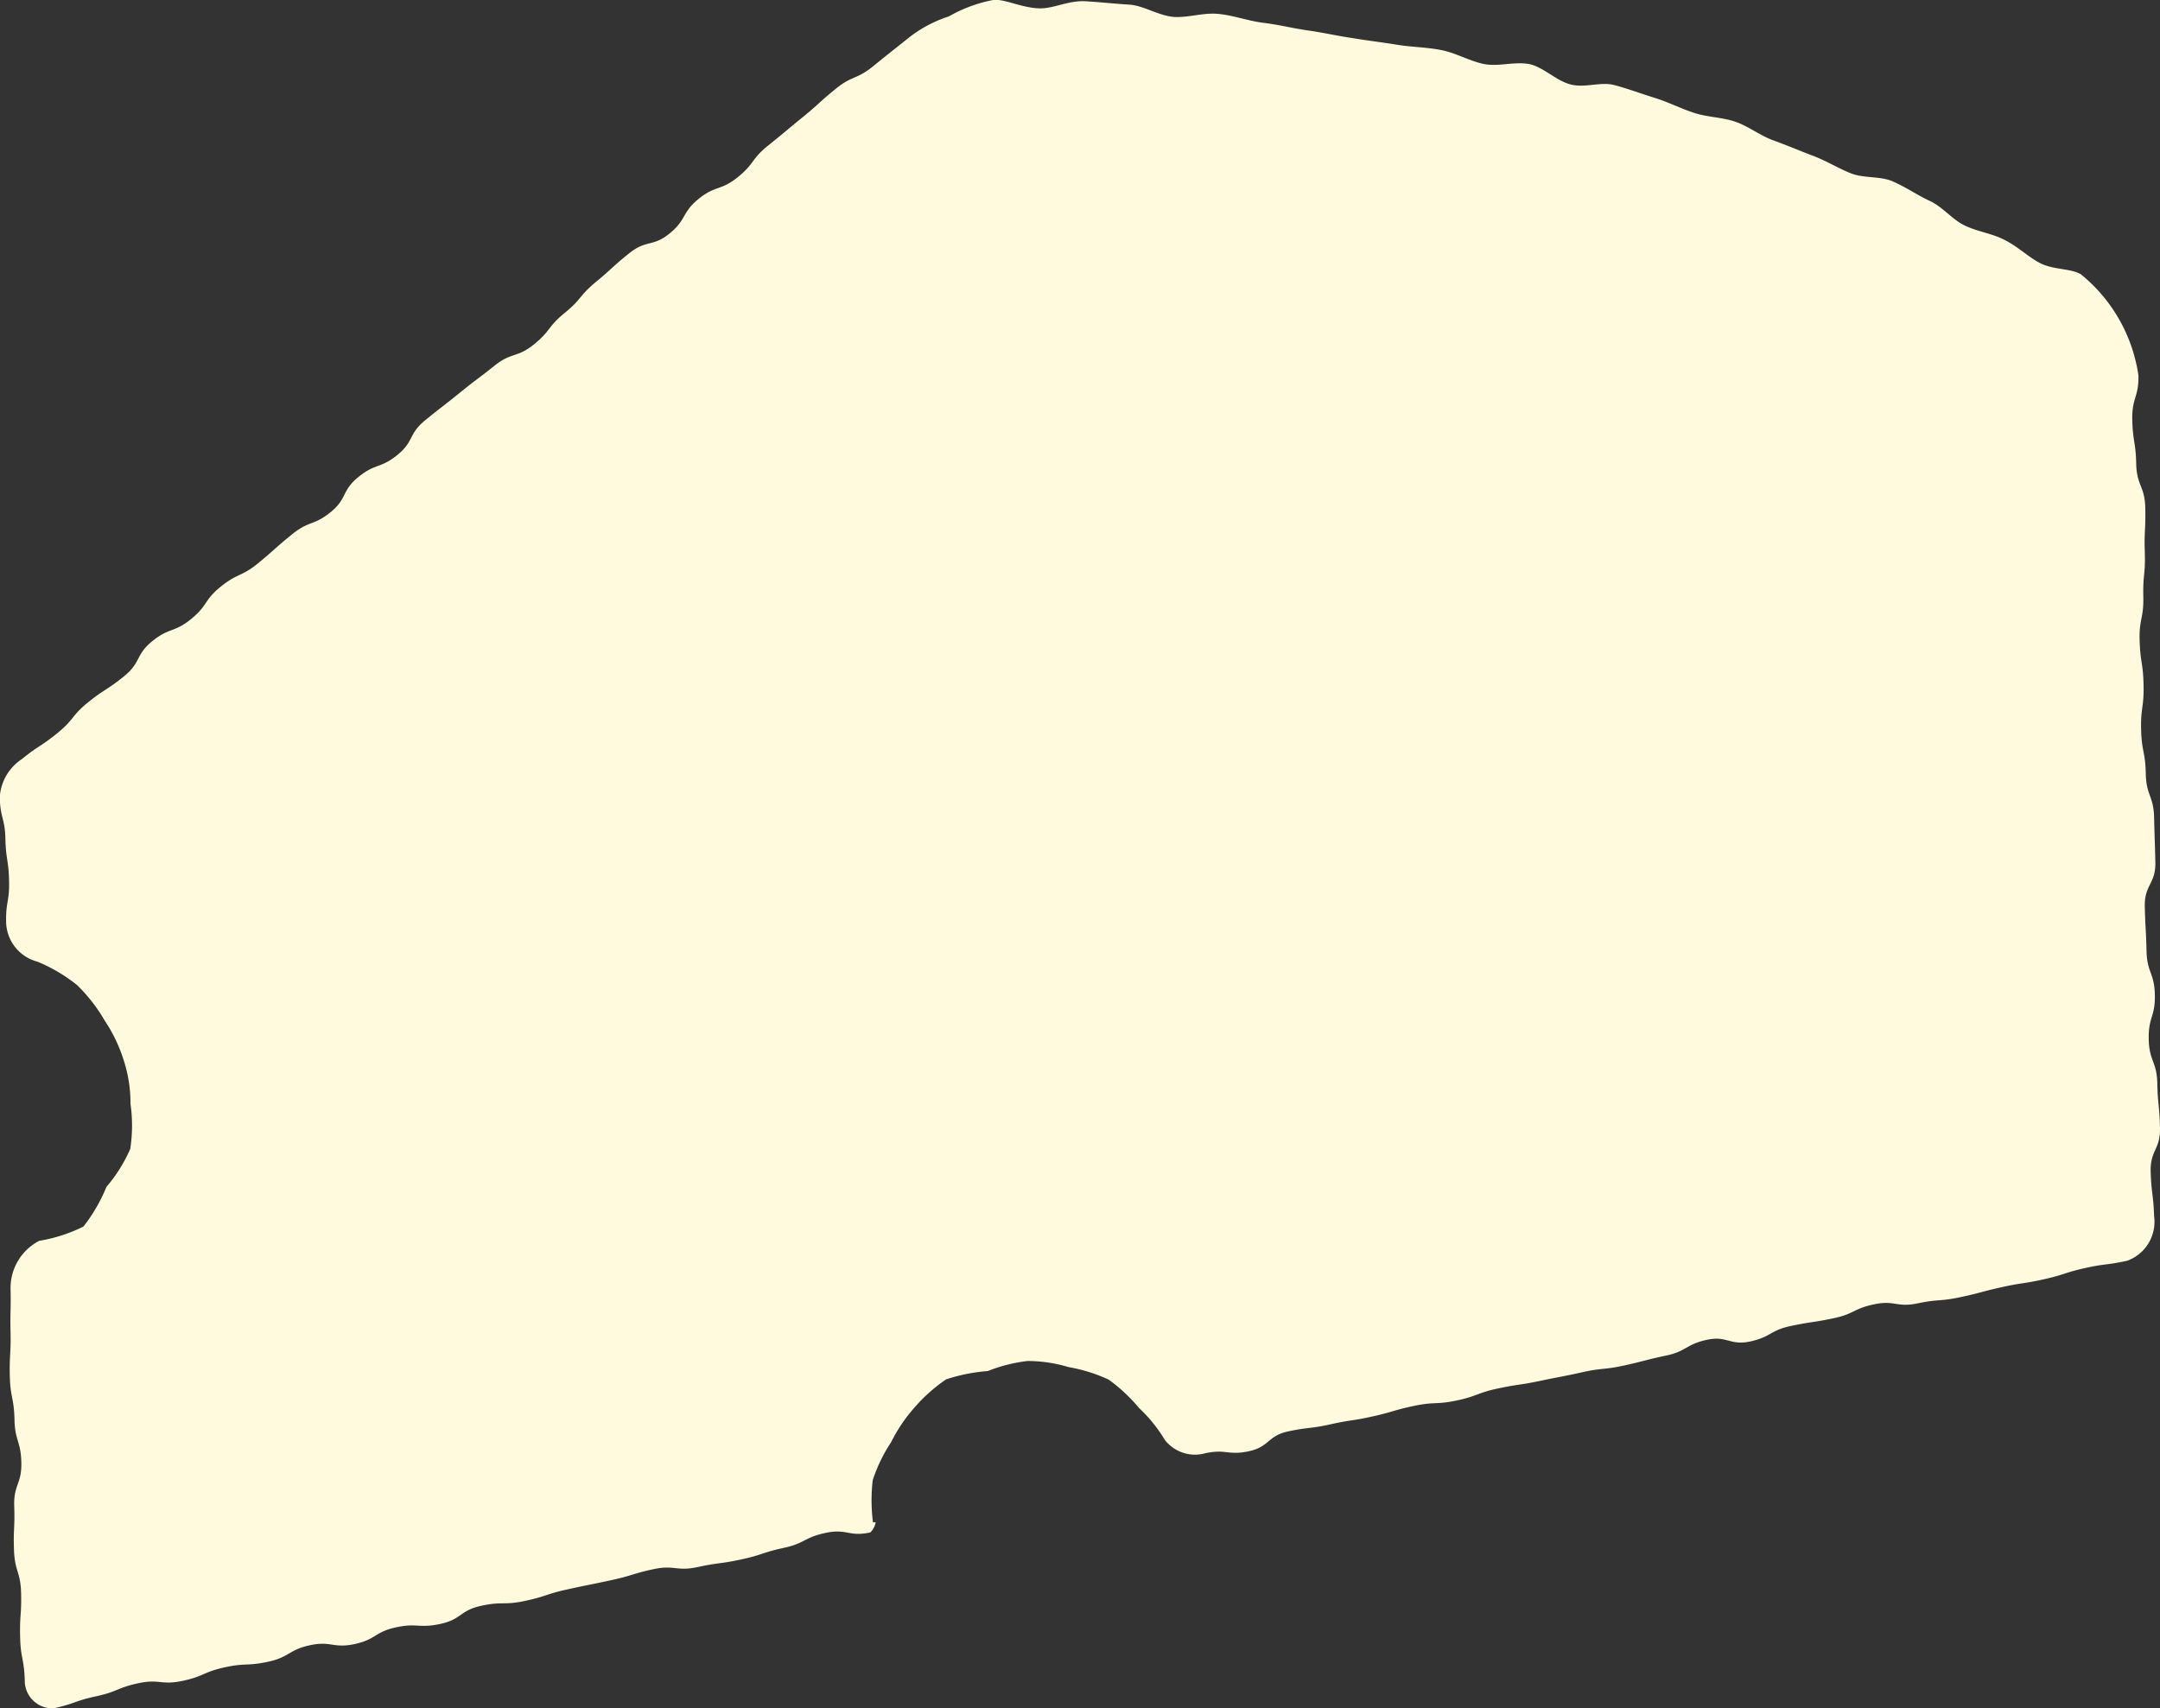 <svg xmlns="http://www.w3.org/2000/svg" width="88.06" height="69.65" viewBox="0 0 88.06 69.65">
  <rect x="0" y="0" width="88.06" height="69.65" fill="#333333" stroke="none"/>
  <defs>
    <style>
      .cls-1 {
        fill: #fff9de;
        fill-rule: evenodd;
      }
    </style>
  </defs>
  <path id="circle_photo_cheese.svg" class="cls-1" d="M1272.84,7525.14c-0.6-.14-1.1-0.69-1.68-0.83-0.61-.13-1.29.11-1.88-0.01s-1.16-.46-1.75-0.57c-0.61-.12-1.23-0.12-1.82-0.22-0.62-.1-1.22-0.17-1.81-0.27-0.62-.09-1.22-0.23-1.81-0.31-0.62-.09-1.21-0.24-1.81-0.31-0.62-.08-1.21-0.3-1.8-0.36-0.63-.07-1.26.16-1.85,0.12-0.64-.06-1.22-0.46-1.8-0.5-0.65-.04-1.26-0.11-1.83-0.14-0.67-.03-1.29.31-1.85,0.29-0.7-.02-1.31-0.35-1.83-0.35a5.883,5.883,0,0,0-1.86.68,5.207,5.207,0,0,0-1.67.9c-0.7.56-.7,0.55-1.4,1.12s-0.85.37-1.55,0.94-0.66.6-1.35,1.16-0.69.58-1.39,1.14-0.55.74-1.25,1.3-0.9.32-1.59,0.88-0.48.83-1.17,1.4-0.95.25-1.65,0.81-0.67.6-1.36,1.17-0.58.7-1.28,1.27-0.56.72-1.25,1.28-0.91.31-1.61,0.87-0.72.54-1.41,1.1-0.71.55-1.41,1.12-0.45.86-1.14,1.42-0.89.33-1.59,0.9-0.44.87-1.13,1.43-0.88.34-1.58,0.91-0.67.59-1.36,1.16-0.83.4-1.53,0.96-0.53.77-1.22,1.33-0.89.34-1.58,0.9-0.45.86-1.15,1.43-0.75.49-1.45,1.05-0.58.71-1.27,1.27-0.76.5-1.45,1.06a2.015,2.015,0,0,0-.9,1.55c0.02,0.86.21,0.85,0.23,1.7s0.13,0.86.15,1.71-0.14.86-.12,1.71a1.71,1.71,0,0,0,1.28,1.59,6.6,6.6,0,0,1,1.62.96,6.78,6.78,0,0,1,1.13,1.46,6.192,6.192,0,0,1,.77,1.62,5.639,5.639,0,0,1,.27,1.76,6.224,6.224,0,0,1-.01,1.83,6.112,6.112,0,0,1-.97,1.55,6.8,6.8,0,0,1-.94,1.62,6.44,6.44,0,0,1-1.8.58,2.164,2.164,0,0,0-1.17,1.96c0.02,0.89-.02.89,0,1.77s-0.05.89-.03,1.78,0.17,0.88.19,1.77,0.26,0.88.28,1.76-0.32.9-.29,1.78-0.04.89-.01,1.78,0.27,0.88.29,1.77-0.06.88-.04,1.77,0.16,0.88.19,1.77a1.125,1.125,0,0,0,1.18,1.15c0.87-.19.85-0.3,1.73-0.49s0.84-.34,1.71-0.53,0.94,0.09,1.82-.1,0.84-.36,1.71-0.55,0.91-.04,1.78-0.23,0.82-.48,1.69-0.67,0.95,0.14,1.83-.05,0.81-.49,1.68-0.68,0.93,0.05,1.81-.14,0.79-.55,1.67-0.74,0.91-.01,1.79-0.2,0.86-.28,1.73-0.47,0.88-.18,1.76-0.37,0.86-.26,1.73-0.45,0.94,0.1,1.82-.09,0.89-.12,1.77-0.31,0.85-.28,1.73-0.47,0.82-.42,1.7-0.61,0.95,0.17,1.83-.02a0.743,0.743,0,0,0,.22-0.42l-0.11.01a7.08,7.08,0,0,1-.01-1.72,6.344,6.344,0,0,1,.75-1.55,6.46,6.46,0,0,1,.95-1.41,6.689,6.689,0,0,1,1.29-1.15,7.119,7.119,0,0,1,1.7-.34,6.423,6.423,0,0,1,1.62-.41,5.837,5.837,0,0,1,1.68.25,6.445,6.445,0,0,1,1.63.51,6.8,6.8,0,0,1,1.24,1.16,5.989,5.989,0,0,1,1.05,1.3,1.557,1.557,0,0,0,1.65.54c0.86-.18.92,0.1,1.77-0.08s0.76-.63,1.61-0.81,0.87-.1,1.73-0.29,0.86-.13,1.71-0.32,0.84-.25,1.69-0.43,0.89-.04,1.74-0.22,0.83-.31,1.68-0.49,0.87-.13,1.72-0.31,0.86-.16,1.71-0.35,0.87-.09,1.73-0.28,0.84-.22,1.69-0.4,0.8-.45,1.65-0.64,0.95,0.25,1.8.06,0.79-.45,1.65-0.63,0.86-.13,1.72-0.31,0.81-.39,1.66-0.57,0.92,0.14,1.78-.04,0.88-.07,1.73-0.25,0.84-.22,1.7-0.41,0.86-.13,1.71-0.32,0.84-.27,1.69-0.46,0.87-.11,1.72-0.3a1.689,1.689,0,0,0,1.09-1.81c-0.03-.9-0.11-0.9-0.14-1.8s0.4-.91.38-1.81-0.09-.91-0.11-1.81-0.33-.89-0.35-1.8,0.27-.9.25-1.81-0.32-.89-0.34-1.8-0.05-.9-0.07-1.8,0.45-.91.43-1.81-0.03-.91-0.05-1.81-0.32-.89-0.34-1.8-0.17-.9-0.19-1.8,0.12-.9.1-1.81-0.13-.9-0.16-1.8,0.17-.9.15-1.81,0.09-.9.06-1.8,0.04-.91.02-1.81-0.35-.9-0.37-1.8-0.14-.9-0.16-1.8,0.27-.91.25-1.81a6.519,6.519,0,0,0-2.35-4.12c-0.44-.25-1.14-0.17-1.69-0.47-0.47-.25-0.89-0.67-1.44-0.94-0.48-.25-1.07-0.32-1.61-0.58-0.5-.24-0.88-0.75-1.42-1-0.5-.23-0.98-0.57-1.52-0.8-0.51-.22-1.17-0.11-1.71-0.33-0.52-.21-1.01-0.52-1.56-0.72-0.52-.2-1.04-0.42-1.59-0.62-0.53-.19-1-0.57-1.55-0.76-0.53-.18-1.13-0.18-1.68-0.36s-1.05-.44-1.6-0.61-1.08-.37-1.64-0.52C1274.06,7525.01,1273.4,7525.28,1272.84,7525.14Z" transform="translate(-1208.78 -7521.69)"/>
</svg>
